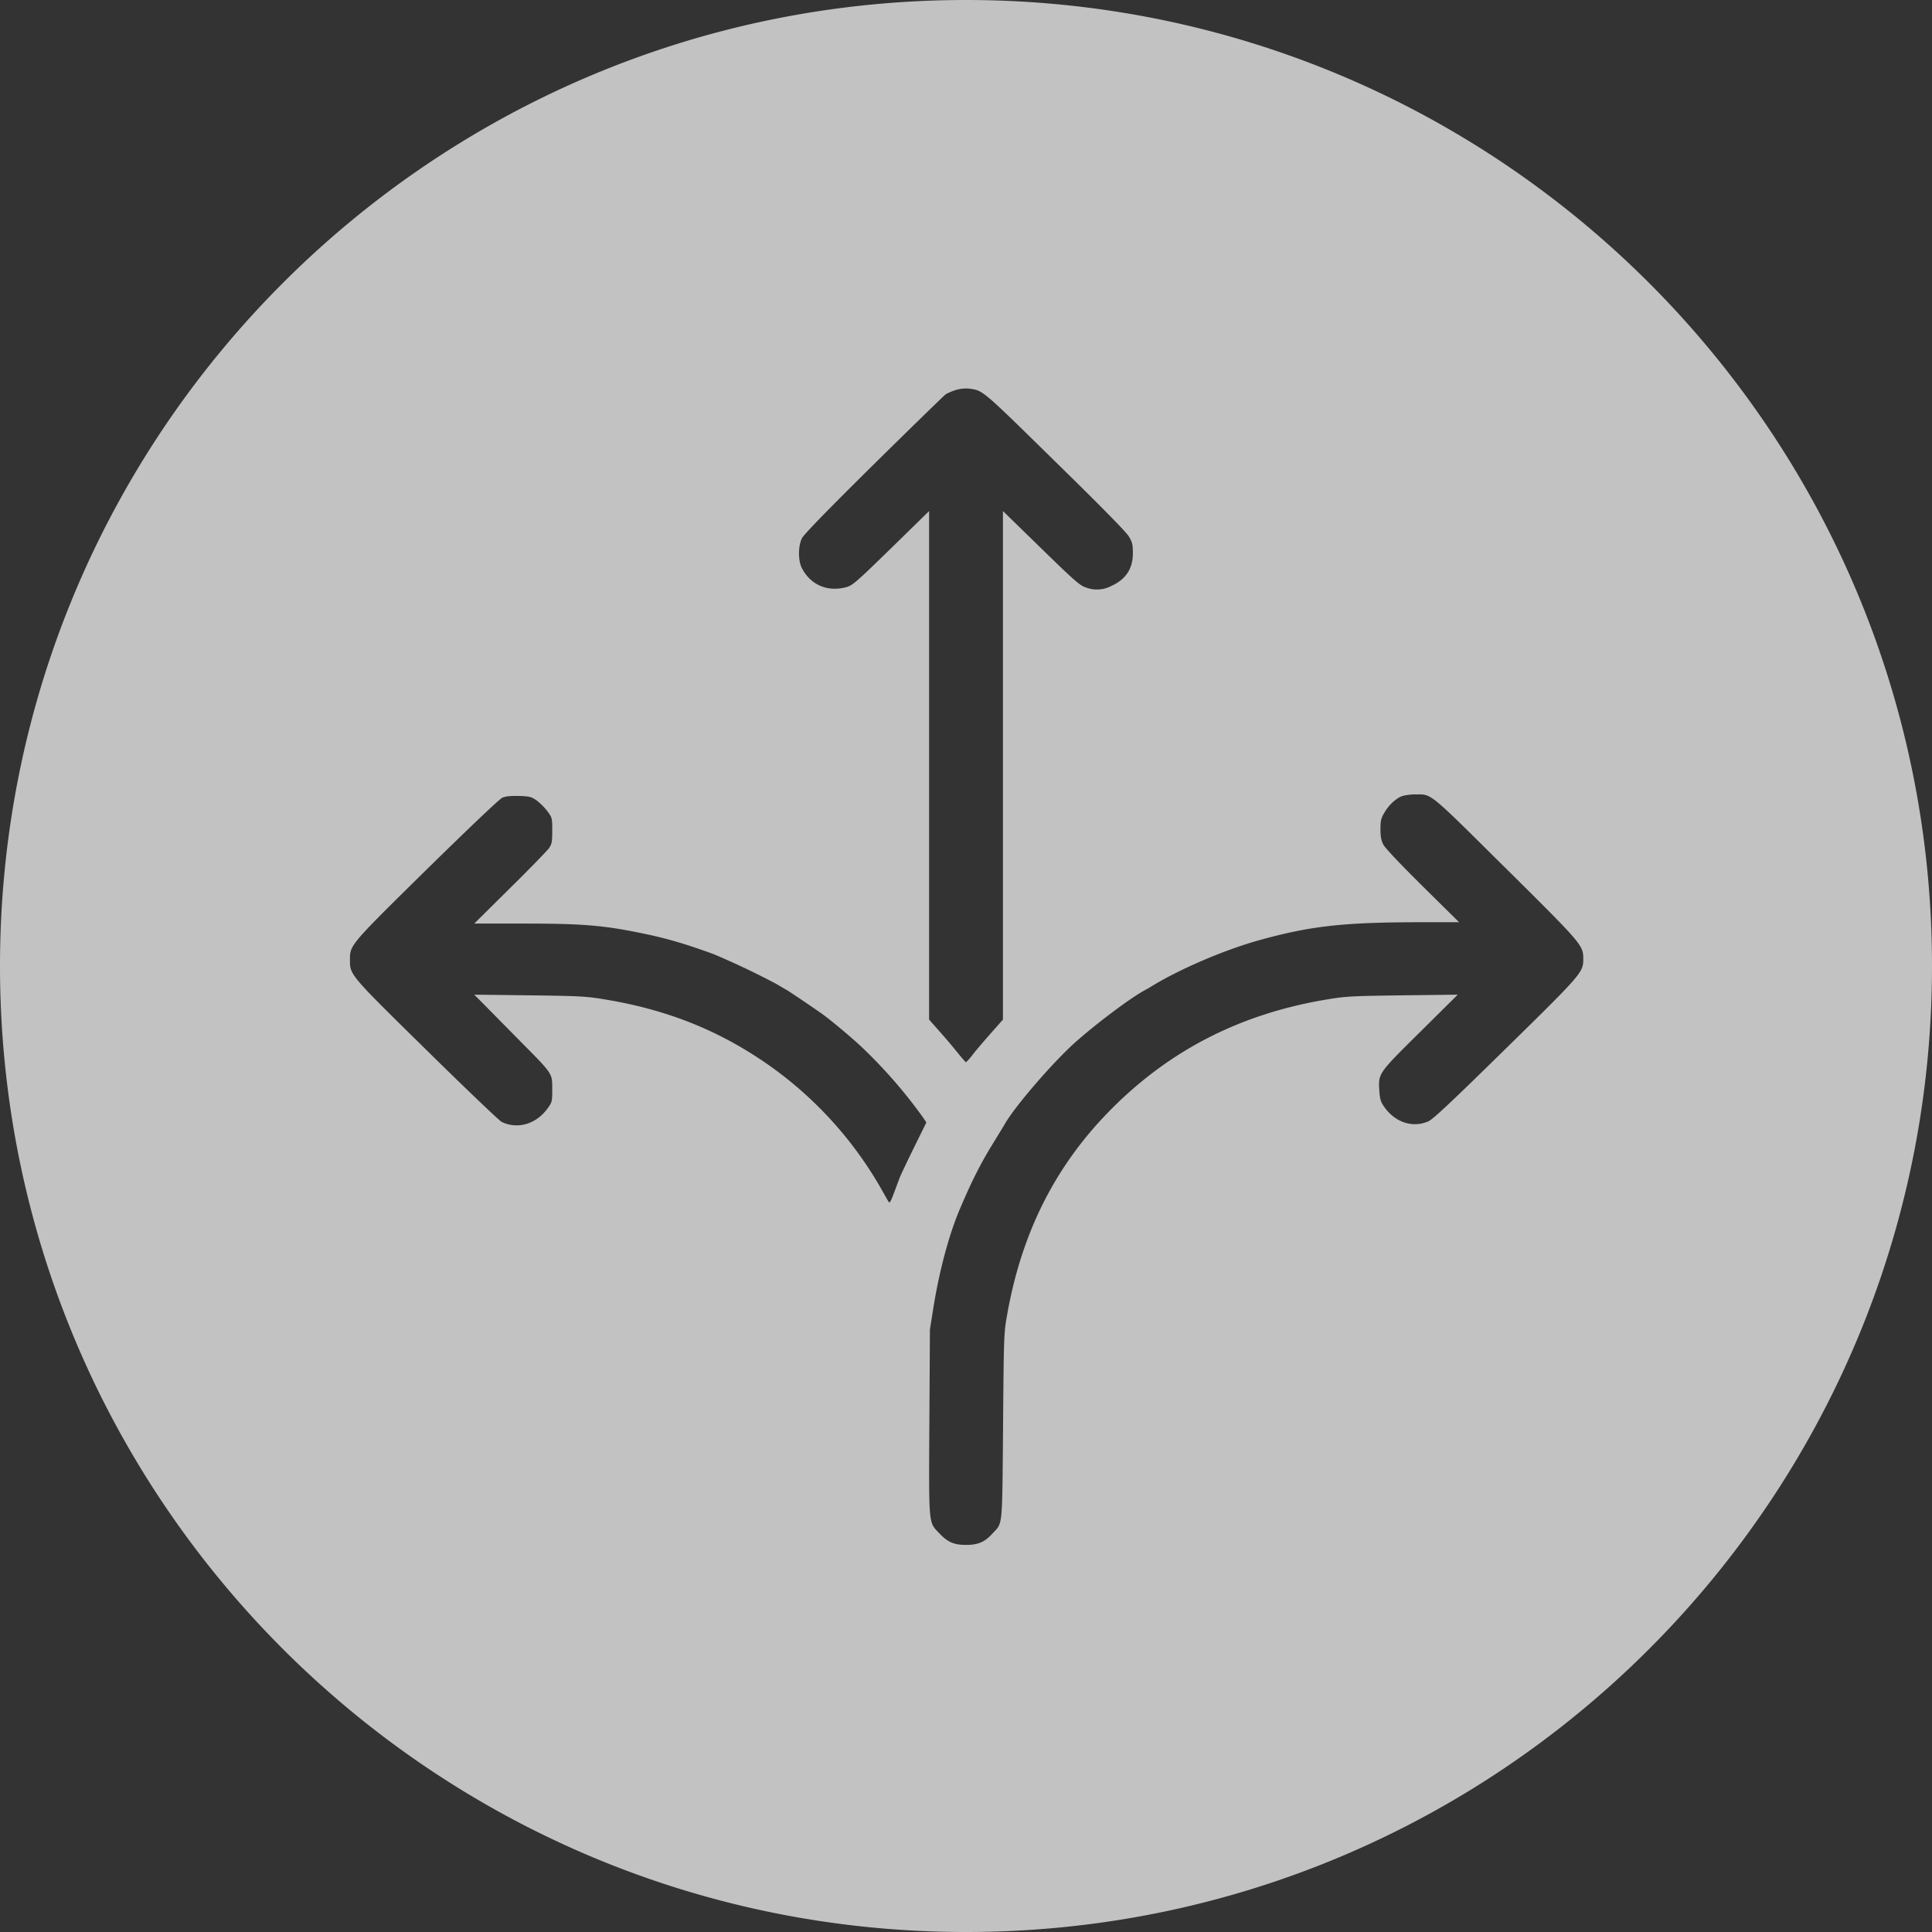 <svg width="50" height="50" fill="none" xmlns="http://www.w3.org/2000/svg"><rect width="100%" height="100%" fill="#333333" stroke="none"/><path opacity=".7" fill-rule="evenodd" clip-rule="evenodd" d="M25 50c13.807 0 25-11.193 25-25S38.807 0 25 0 0 11.193 0 25s11.193 25 25 25Zm-.527-39.794c.053-.035.18-.088.283-.119a.972.972 0 0 1 .315-.031l.035.005c.046.006.086.012.125.021.239.059.442.258 1.889 1.677l.174.171c1.19 1.164 1.855 1.84 1.922 1.955.089.15.103.213.103.428 0 .401-.177.676-.549.847a.8.8 0 0 1-.672.042c-.156-.052-.301-.181-1.158-1.017l-.984-.959v13.161l-.311.352c-.17.191-.383.442-.468.55a1.392 1.392 0 0 1-.177.202c-.01 0-.088-.09-.177-.198a15.472 15.472 0 0 0-.467-.554l-.311-.352V13.226l-.98.959c-.904.881-1 .965-1.162 1.01-.485.132-.924-.056-1.15-.491-.1-.192-.1-.575.003-.777.05-.098.68-.746 1.848-1.9.977-.964 1.82-1.783 1.869-1.821Zm11.36 10.818c.116-.202.318-.383.477-.428a1.398 1.398 0 0 1 .367-.036c.057-.002.105-.003.152.003.247.03.47.251 1.862 1.633l.274.27c1.993 1.976 2.01 1.997 2.01 2.356 0 .342-.038.387-2.017 2.328-1.388 1.362-1.873 1.819-1.993 1.87-.4.178-.86.029-1.14-.372-.092-.129-.113-.202-.127-.404l-.002-.023c-.007-.116-.012-.202.003-.284.043-.228.244-.428 1.006-1.183l.044-.043.977-.969-1.434.017c-1.341.018-1.469.025-1.982.112-2.18.366-3.99 1.282-5.504 2.787-1.473 1.464-2.369 3.223-2.747 5.401-.078.429-.082.579-.1 2.857l-.004.503c-.015 1.699-.017 1.959-.142 2.128-.022.03-.049.058-.08.09a3.203 3.203 0 0 0-.05.053c-.201.22-.371.292-.683.292-.315 0-.477-.073-.693-.303l-.034-.035c-.036-.038-.067-.07-.093-.105-.142-.195-.14-.494-.13-2.427l.002-.3.014-2.404.095-.596c.153-.945.407-1.889.687-2.54.315-.74.552-1.202.889-1.742l.114-.187c.067-.11.126-.206.151-.25.259-.456 1.225-1.574 1.802-2.097.545-.487 1.423-1.15 1.816-1.365.06-.032.138-.077.177-.102.704-.435 1.858-.933 2.76-1.188 1.339-.373 2.174-.47 4.142-.474h1.062l-.945-.933c-.58-.575-.97-.986-1.016-1.077-.056-.108-.074-.213-.074-.4 0-.217.014-.28.106-.433ZM13 20.644c-.074.035-.835.757-1.954 1.854l-.053.052c-1.647 1.622-1.893 1.864-1.93 2.134a1.138 1.138 0 0 0-.006.153v.012c0 .057 0 .105.006.153.037.27.283.512 1.93 2.13l.053.052c1.005.99 1.88 1.823 1.936 1.85.407.2.892.06 1.186-.344.12-.164.124-.178.124-.502v-.021c0-.112 0-.191-.018-.266-.045-.181-.198-.336-.722-.865l-.056-.057-.402-.407-.515-.523-.305-.307 1.434.017c1.338.018 1.469.025 1.982.112 1.561.261 2.86.777 4.089 1.613a9.936 9.936 0 0 1 3.026 3.282l.028.05c.09.16.164.289.17.295.025.028.054-.024.142-.261l.142-.38c.032-.076.198-.428.371-.78l.316-.641-.096-.143a12.792 12.792 0 0 0-1.636-1.864c-.318-.29-.828-.711-1.019-.84a41.927 41.927 0 0 0-.846-.572c-.057-.03-.18-.104-.28-.163a20.418 20.418 0 0 0-1.628-.774c-.73-.265-1.175-.397-1.788-.526-1.03-.216-1.571-.265-3.115-.265h-1.292l.924-.916c.51-.502.963-.969 1.01-1.035.073-.108.084-.16.084-.453 0-.324-.003-.338-.124-.502a1.6 1.6 0 0 0-.276-.278c-.142-.098-.18-.108-.46-.119-.22-.003-.344.007-.432.046Z" fill="#fff"/></svg>